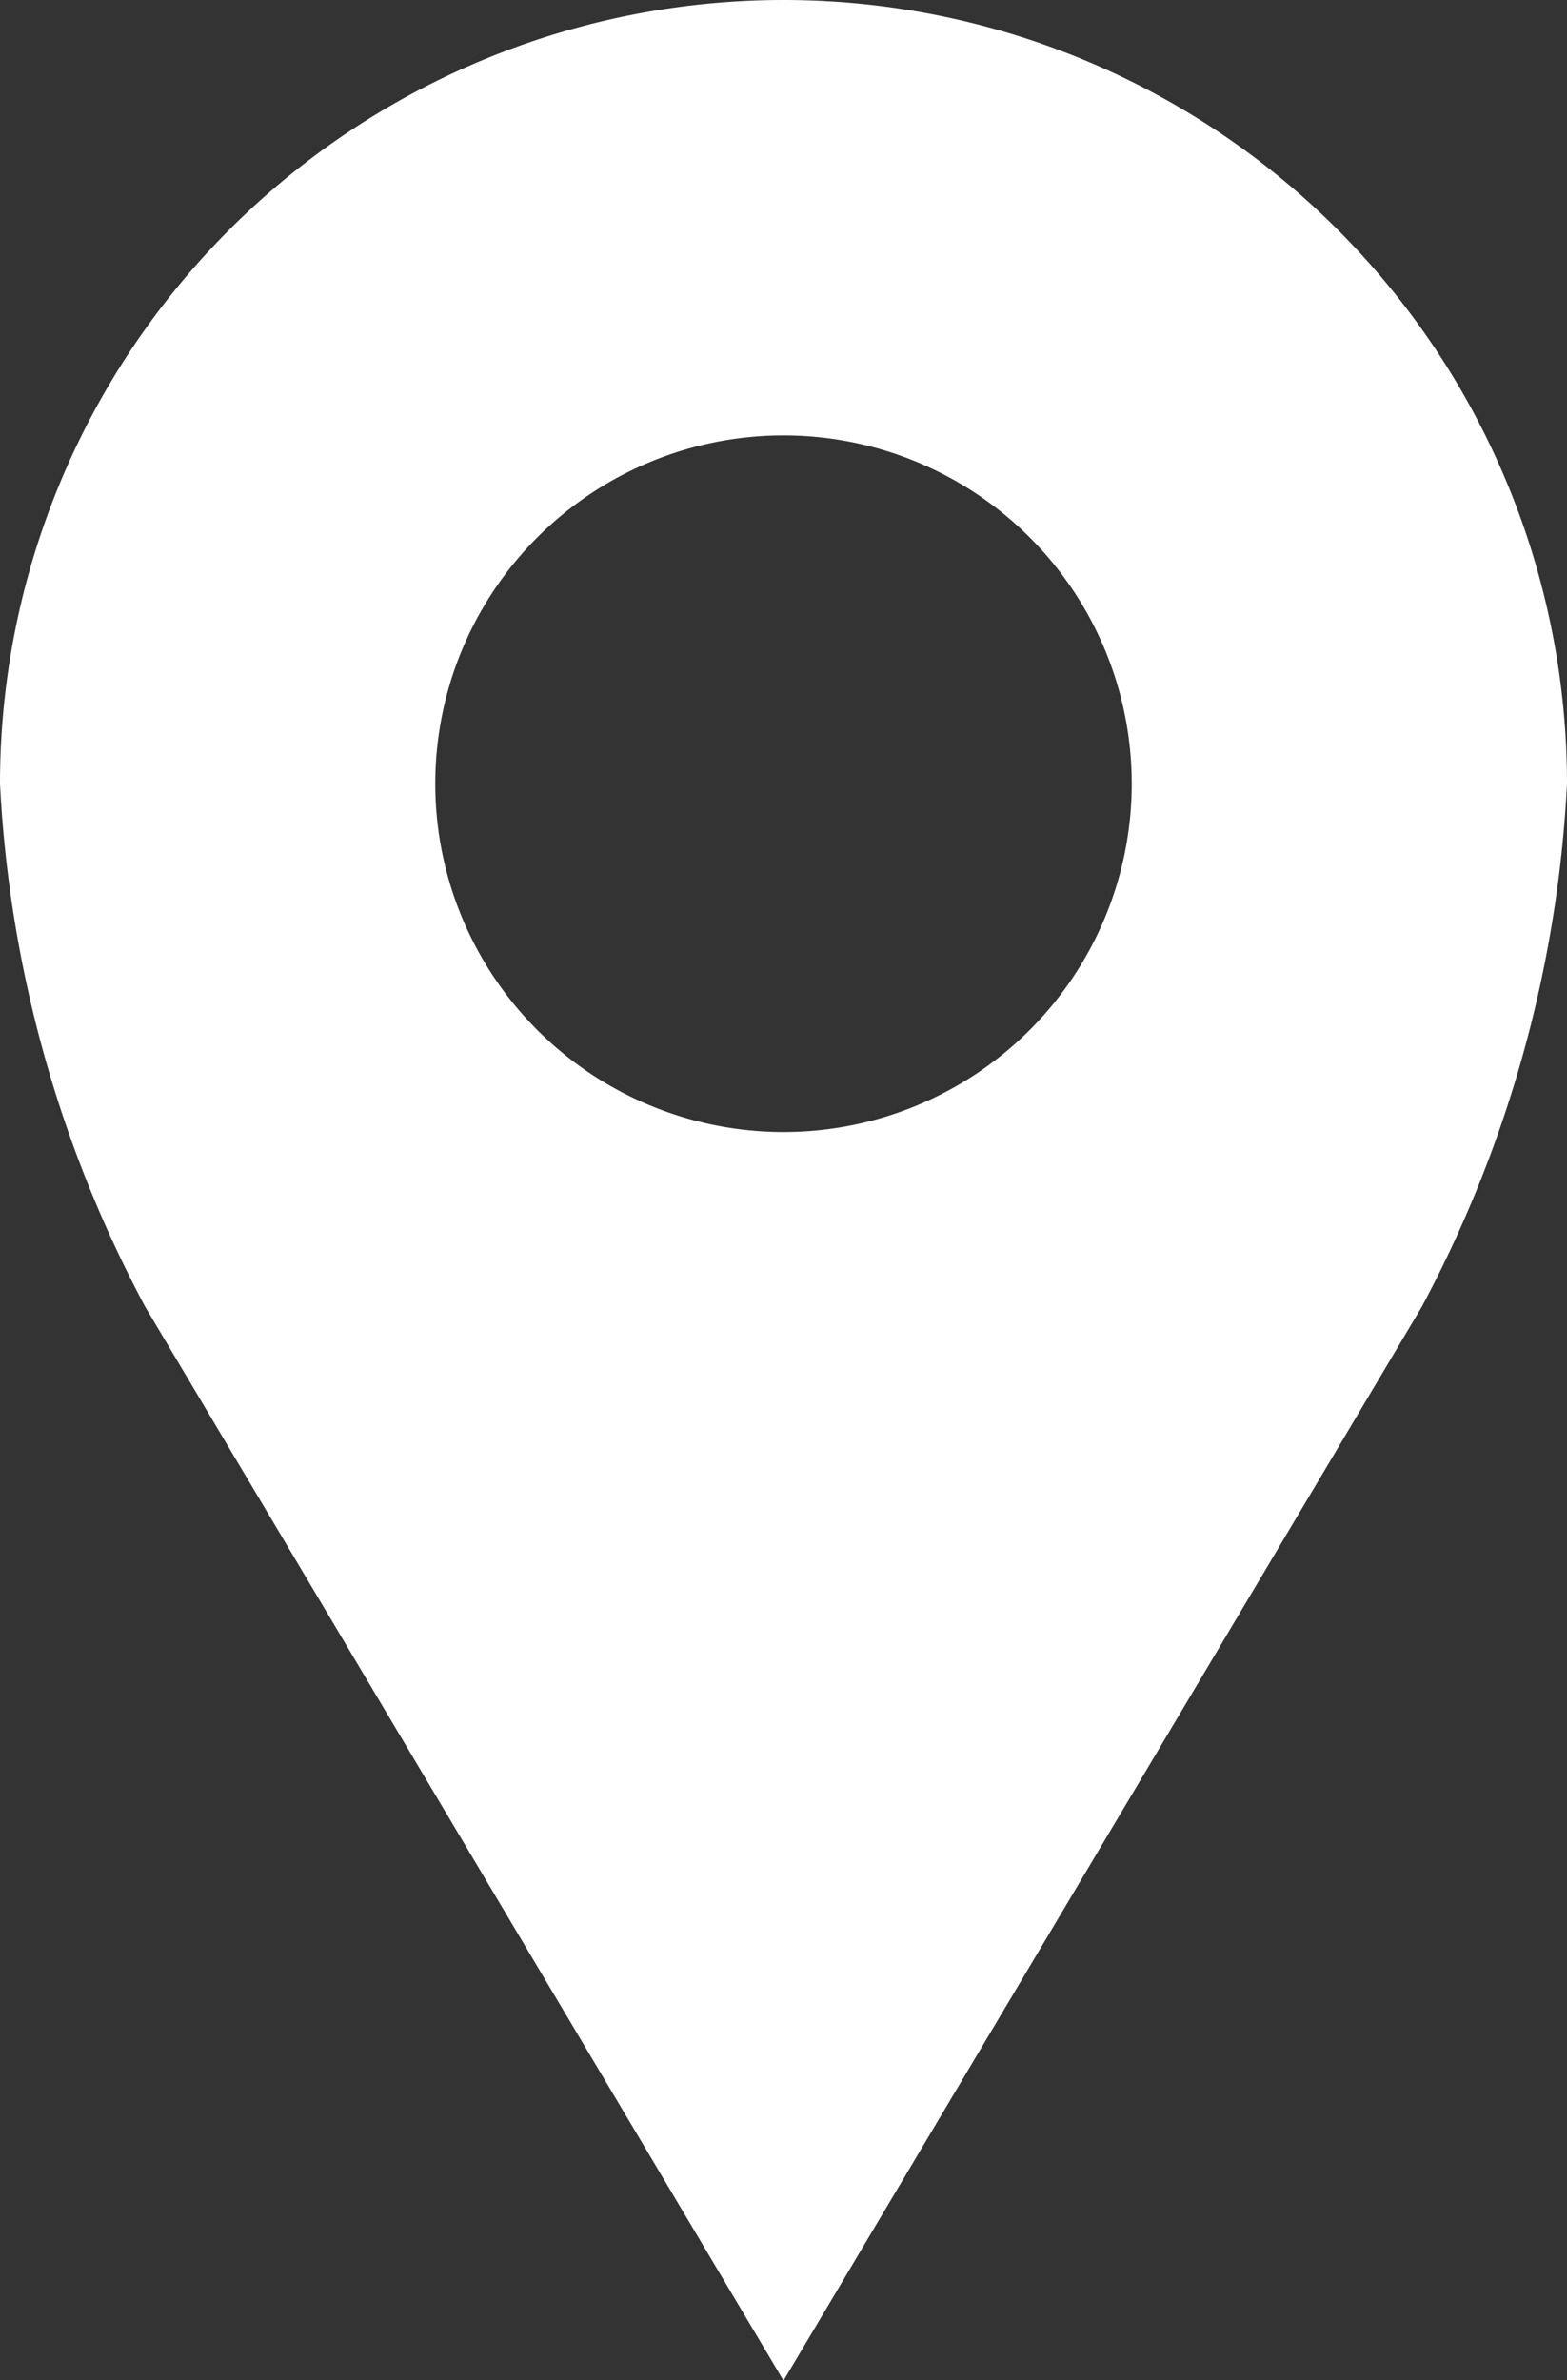 <svg xmlns="http://www.w3.org/2000/svg" class="rishi-icon" width="13.788" height="20.937" viewBox="0 0 13.788 20.937" fill="rgb(255, 255, 255)" style="color: rgb(30, 36, 54);">
                <rect x="0" y="0" width="13.788" height="20.937" fill="#333333" stroke="none"/>
                <path id="Path_26497" data-name="Path 26497" d="M29.894,961.362A6.894,6.894,0,0,0,23,968.256a10.93,10.93,0,0,0,1.277,4.6l5.617,9.447,5.617-9.447a10.929,10.929,0,0,0,1.277-4.6A6.894,6.894,0,0,0,29.894,961.362Zm0,3.83a3.064,3.064,0,1,1-3.064,3.064A3.064,3.064,0,0,1,29.894,965.192Z" transform="translate(-23 -961.362)"></path></svg>